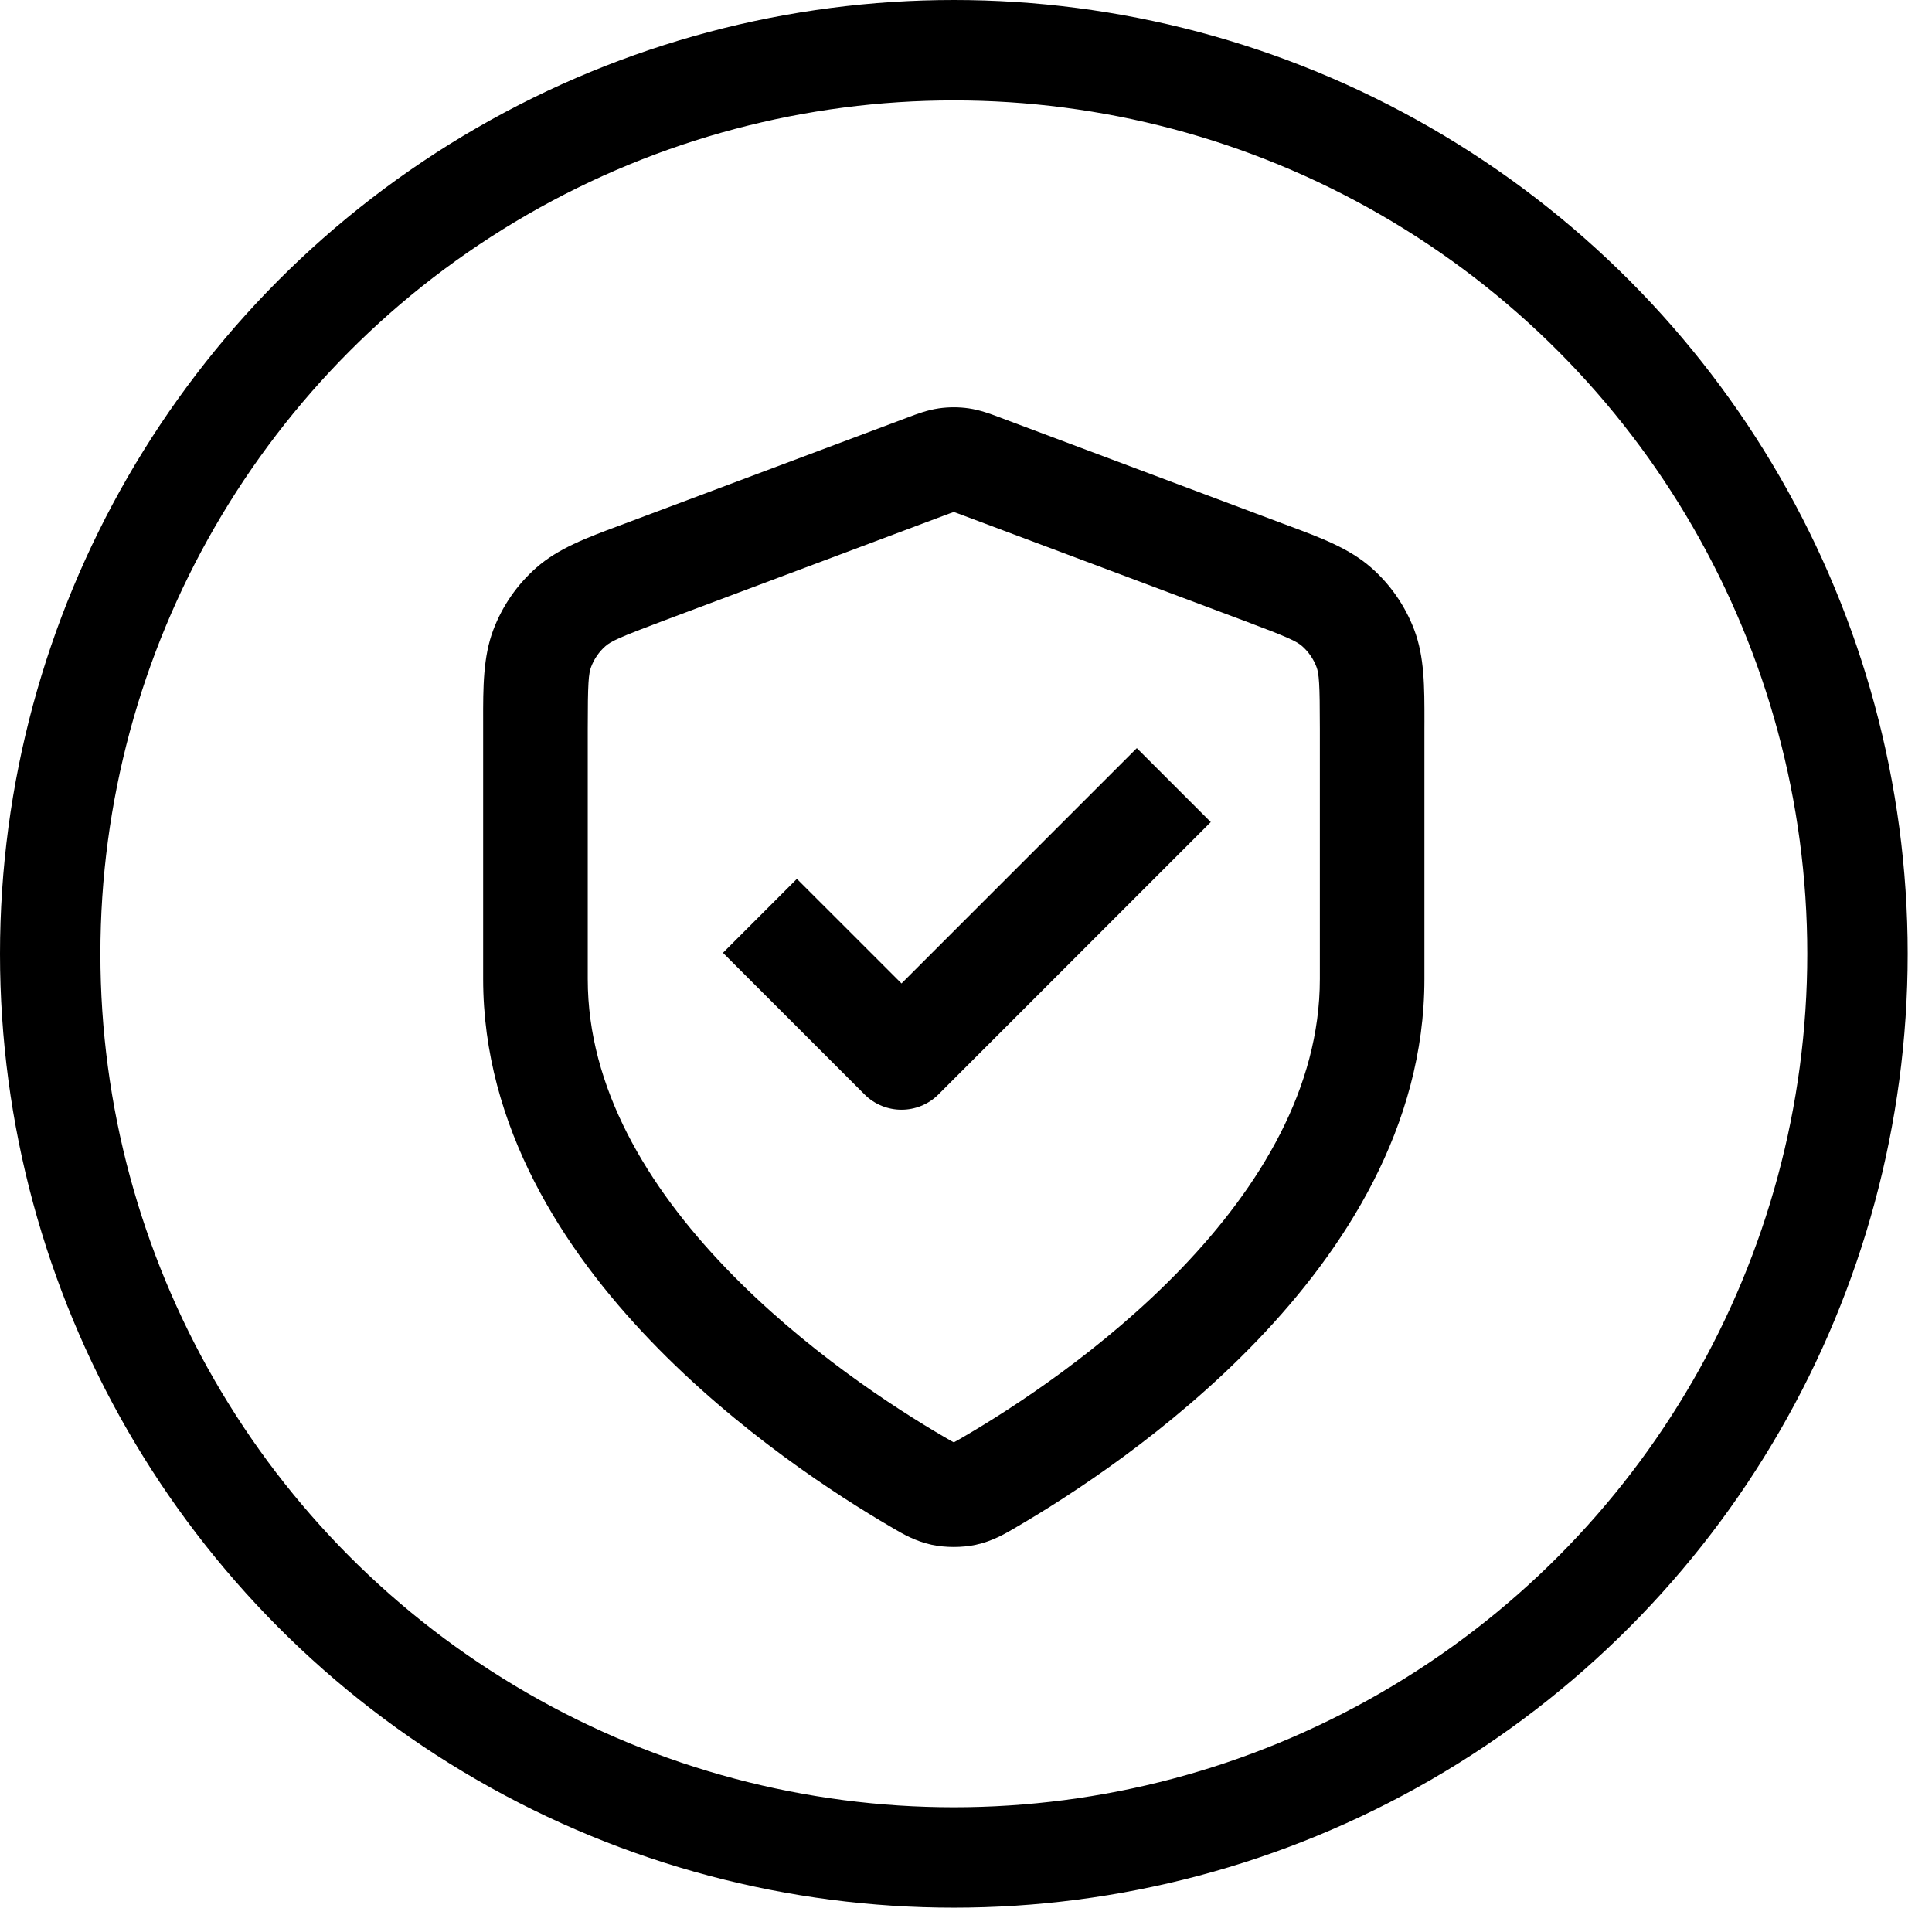<svg width="65" height="65" viewBox="0 0 65 65" fill="none" xmlns="http://www.w3.org/2000/svg">
<path fill-rule="evenodd" clip-rule="evenodd" d="M31.586 13.739C31.92 13.691 32.259 13.691 32.592 13.739C32.977 13.795 33.335 13.93 33.619 14.037C33.645 14.047 33.671 14.057 33.695 14.066L43.129 17.604C43.206 17.633 43.283 17.661 43.359 17.69C44.446 18.095 45.4 18.452 46.135 19.1C46.778 19.666 47.274 20.381 47.578 21.182C47.927 22.098 47.925 23.117 47.924 24.277C47.924 24.358 47.923 24.44 47.923 24.523V32.937C47.923 37.91 45.219 42.056 42.295 45.102C39.352 48.168 35.984 50.334 34.204 51.372C34.18 51.386 34.156 51.4 34.132 51.415C33.807 51.605 33.385 51.853 32.827 51.973C32.37 52.071 31.808 52.071 31.351 51.973C30.793 51.853 30.372 51.605 30.047 51.415C30.022 51.4 29.998 51.386 29.975 51.372C28.194 50.334 24.826 48.168 21.883 45.102C18.959 42.056 16.255 37.91 16.255 32.937V24.523C16.255 24.44 16.255 24.358 16.255 24.277C16.253 23.117 16.252 22.098 16.6 21.182C16.905 20.381 17.4 19.666 18.043 19.1C18.778 18.452 19.733 18.095 20.82 17.69C20.896 17.661 20.972 17.633 21.05 17.604L30.483 14.066C30.508 14.057 30.533 14.047 30.559 14.037C30.843 13.93 31.201 13.795 31.586 13.739ZM32.084 17.228C32.012 17.251 31.915 17.287 31.718 17.361L22.285 20.898C20.833 21.443 20.554 21.577 20.37 21.739C20.155 21.928 19.99 22.167 19.889 22.434C19.801 22.663 19.774 22.972 19.774 24.523V32.937C19.774 36.599 21.779 39.911 24.422 42.665C27.045 45.398 30.101 47.372 31.748 48.333C31.848 48.392 31.921 48.434 31.984 48.47C32.034 48.498 32.067 48.515 32.089 48.526C32.112 48.515 32.145 48.498 32.194 48.47C32.257 48.434 32.33 48.392 32.431 48.333C34.077 47.372 37.133 45.398 39.757 42.665C42.4 39.911 44.405 36.599 44.405 32.937V24.523C44.405 22.972 44.377 22.663 44.29 22.434C44.188 22.167 44.023 21.928 43.809 21.739C43.624 21.577 43.345 21.443 41.893 20.898L32.46 17.361C32.264 17.287 32.166 17.251 32.094 17.228L32.089 17.226L32.084 17.228ZM40.735 27.658L31.574 36.82C30.887 37.507 29.773 37.507 29.086 36.82L24.323 32.057L26.811 29.569L30.33 33.087L38.247 25.17L40.735 27.658Z" fill="black"/>
<circle cx="32.091" cy="32.091" r="30.402" stroke="black" stroke-width="3.378"/>
</svg>
